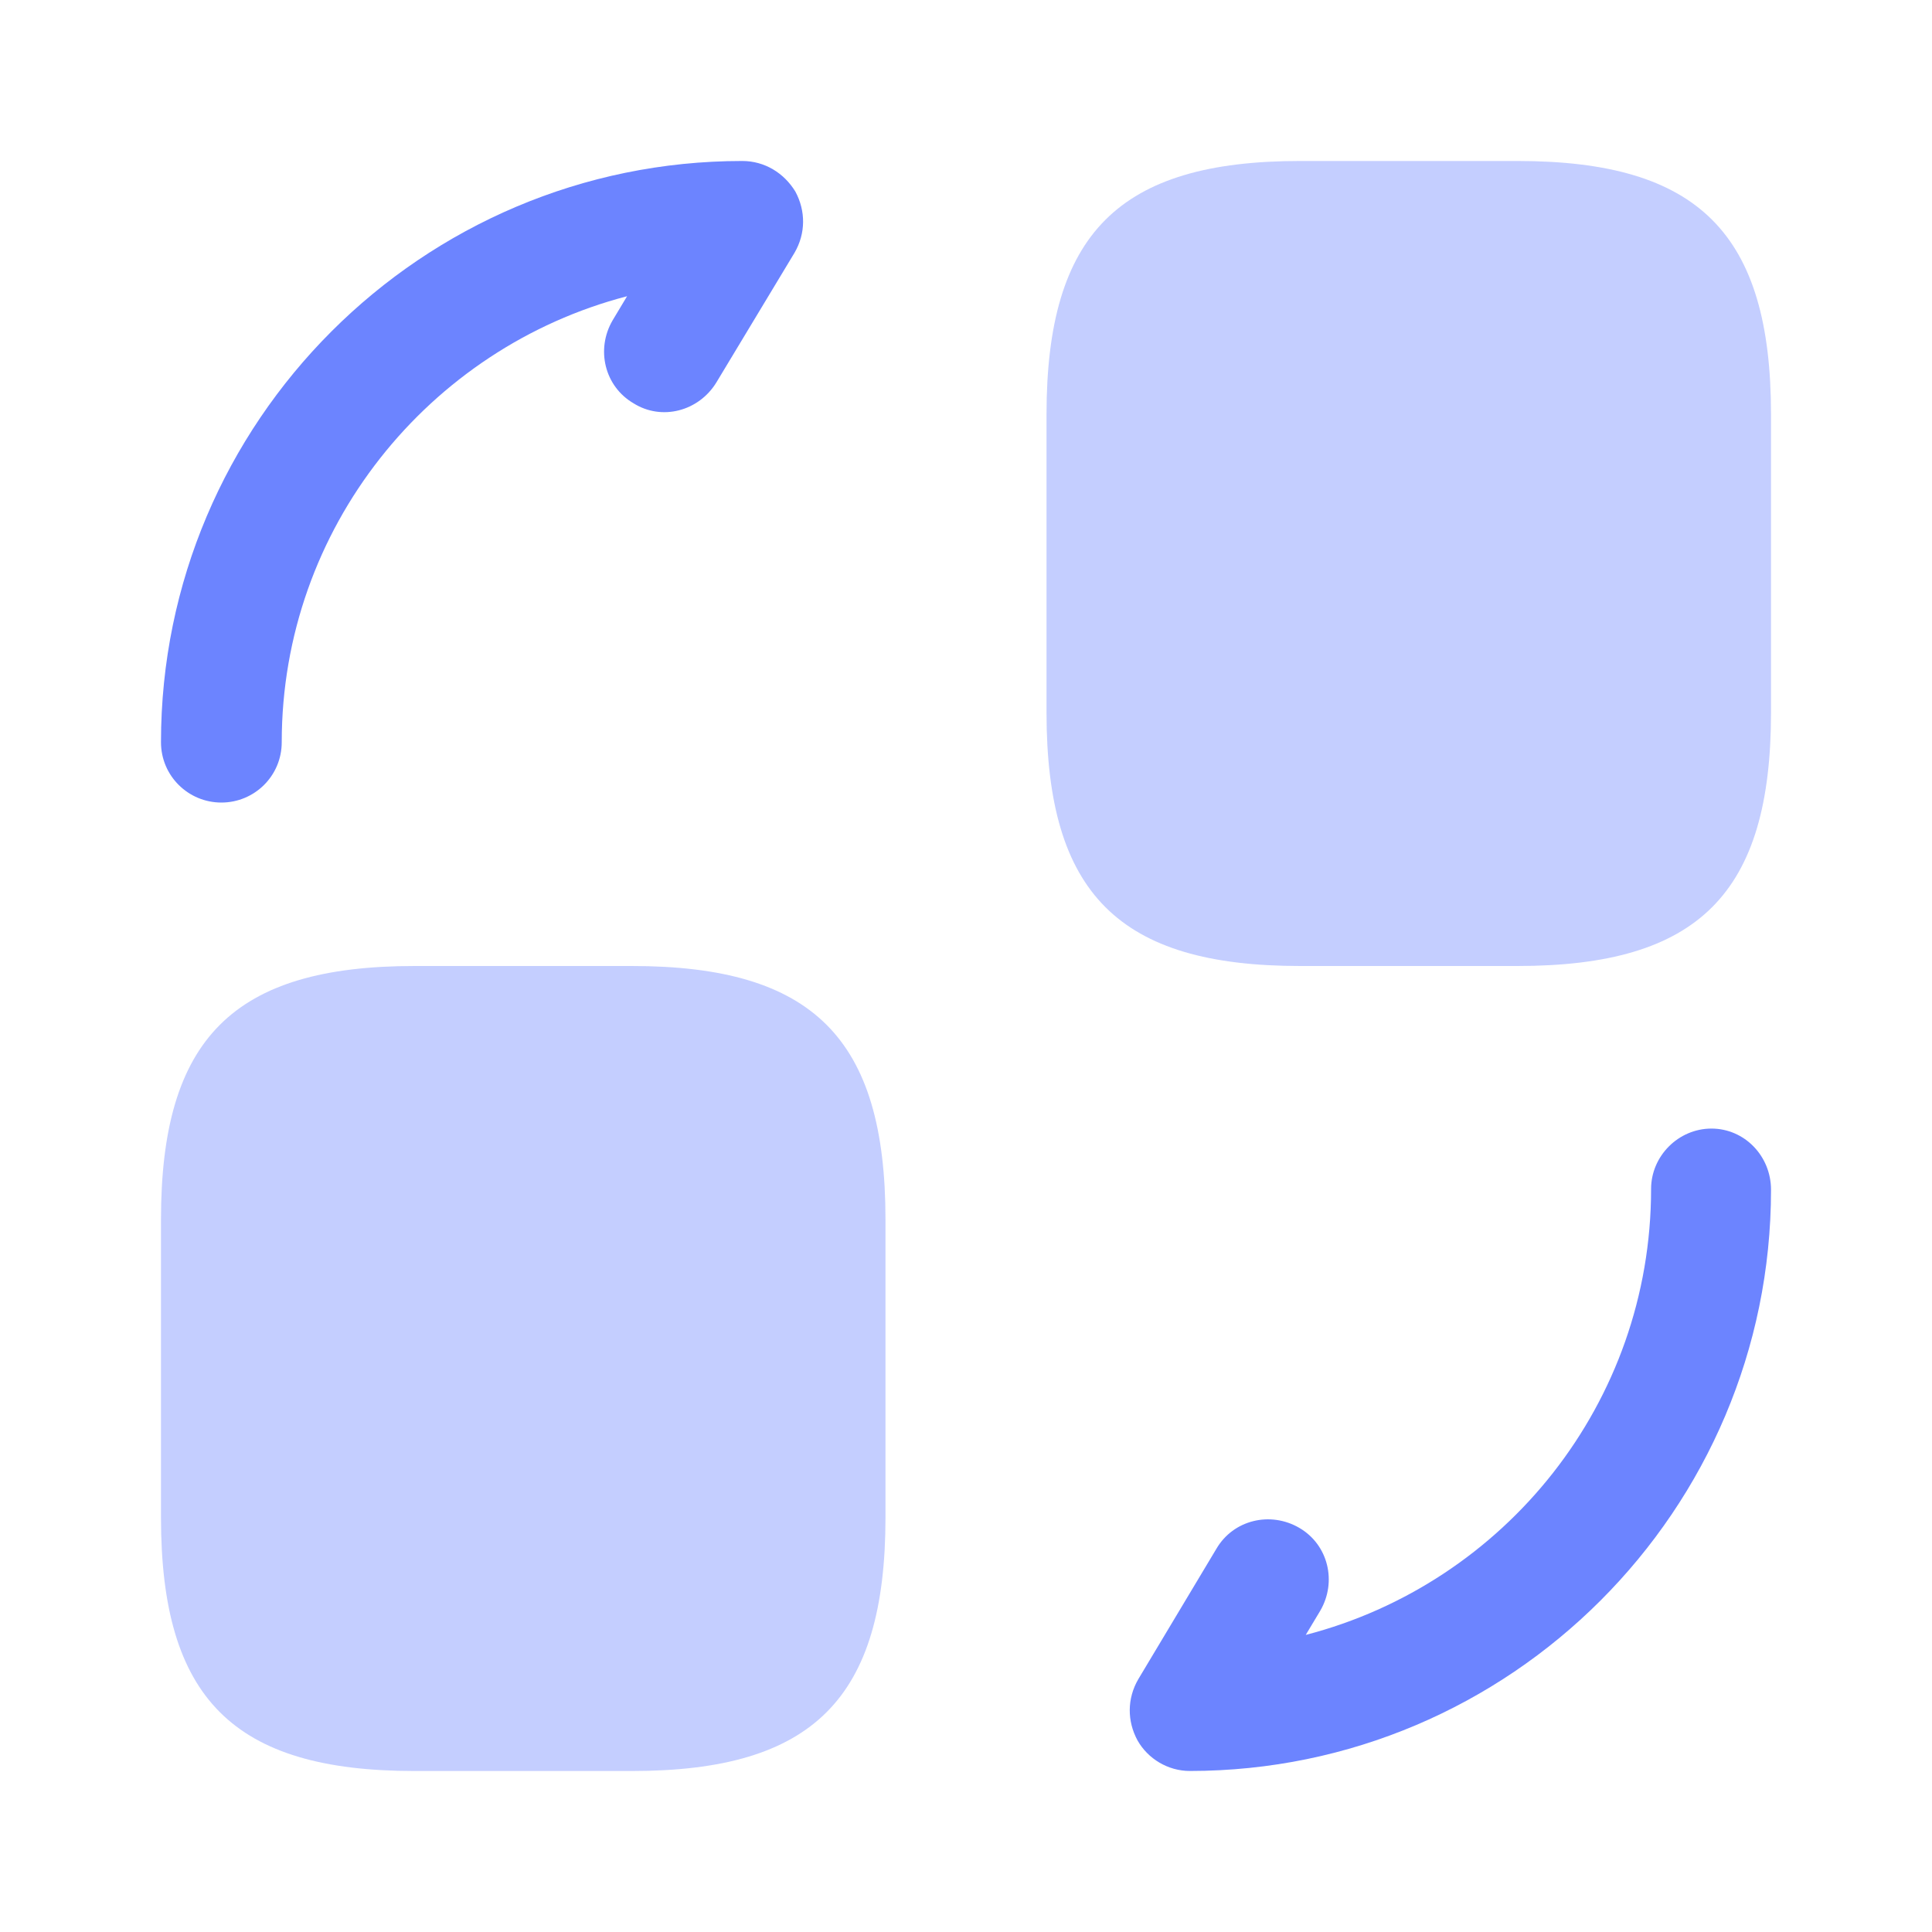 <svg width="40" height="40" viewBox="0 0 40 40" fill="none" xmlns="http://www.w3.org/2000/svg">
<path opacity="0.4" d="M36.667 8.583V14.75C36.667 18.5 35.167 20 31.417 20H26.917C23.167 20 21.667 18.5 21.667 14.75V8.583C21.667 4.833 23.167 3.333 26.917 3.333H31.417C35.167 3.333 36.667 4.833 36.667 8.583Z" fill="#6C84FF"/>
<path opacity="0.4" d="M18.333 25.25V31.417C18.333 35.167 16.833 36.667 13.083 36.667H8.583C4.833 36.667 3.333 35.167 3.333 31.417V25.25C3.333 21.5 4.833 20 8.583 20H13.083C16.833 20 18.333 21.5 18.333 25.25Z" fill="#6C84FF"/>
<path d="M24.634 36.666C24.184 36.666 23.767 36.416 23.551 36.033C23.334 35.633 23.334 35.166 23.567 34.766L25.184 32.066C25.534 31.466 26.301 31.283 26.901 31.633C27.501 31.983 27.684 32.749 27.334 33.349L27.034 33.849C31.151 32.783 34.184 29.049 34.184 24.616C34.184 23.933 34.751 23.366 35.434 23.366C36.117 23.366 36.667 23.933 36.667 24.633C36.667 31.266 31.267 36.666 24.634 36.666Z" fill="#6C84FF"/>
<path d="M4.583 16.616C3.9 16.616 3.333 16.066 3.333 15.366C3.333 8.733 8.733 3.333 15.367 3.333C15.833 3.333 16.233 3.583 16.467 3.966C16.683 4.366 16.683 4.833 16.45 5.233L14.833 7.916C14.467 8.516 13.7 8.716 13.117 8.35C12.517 8 12.333 7.233 12.683 6.633L12.983 6.133C8.883 7.2 5.833 10.933 5.833 15.366C5.833 16.066 5.267 16.616 4.583 16.616Z" fill="#6C84FF"/>
</svg>
